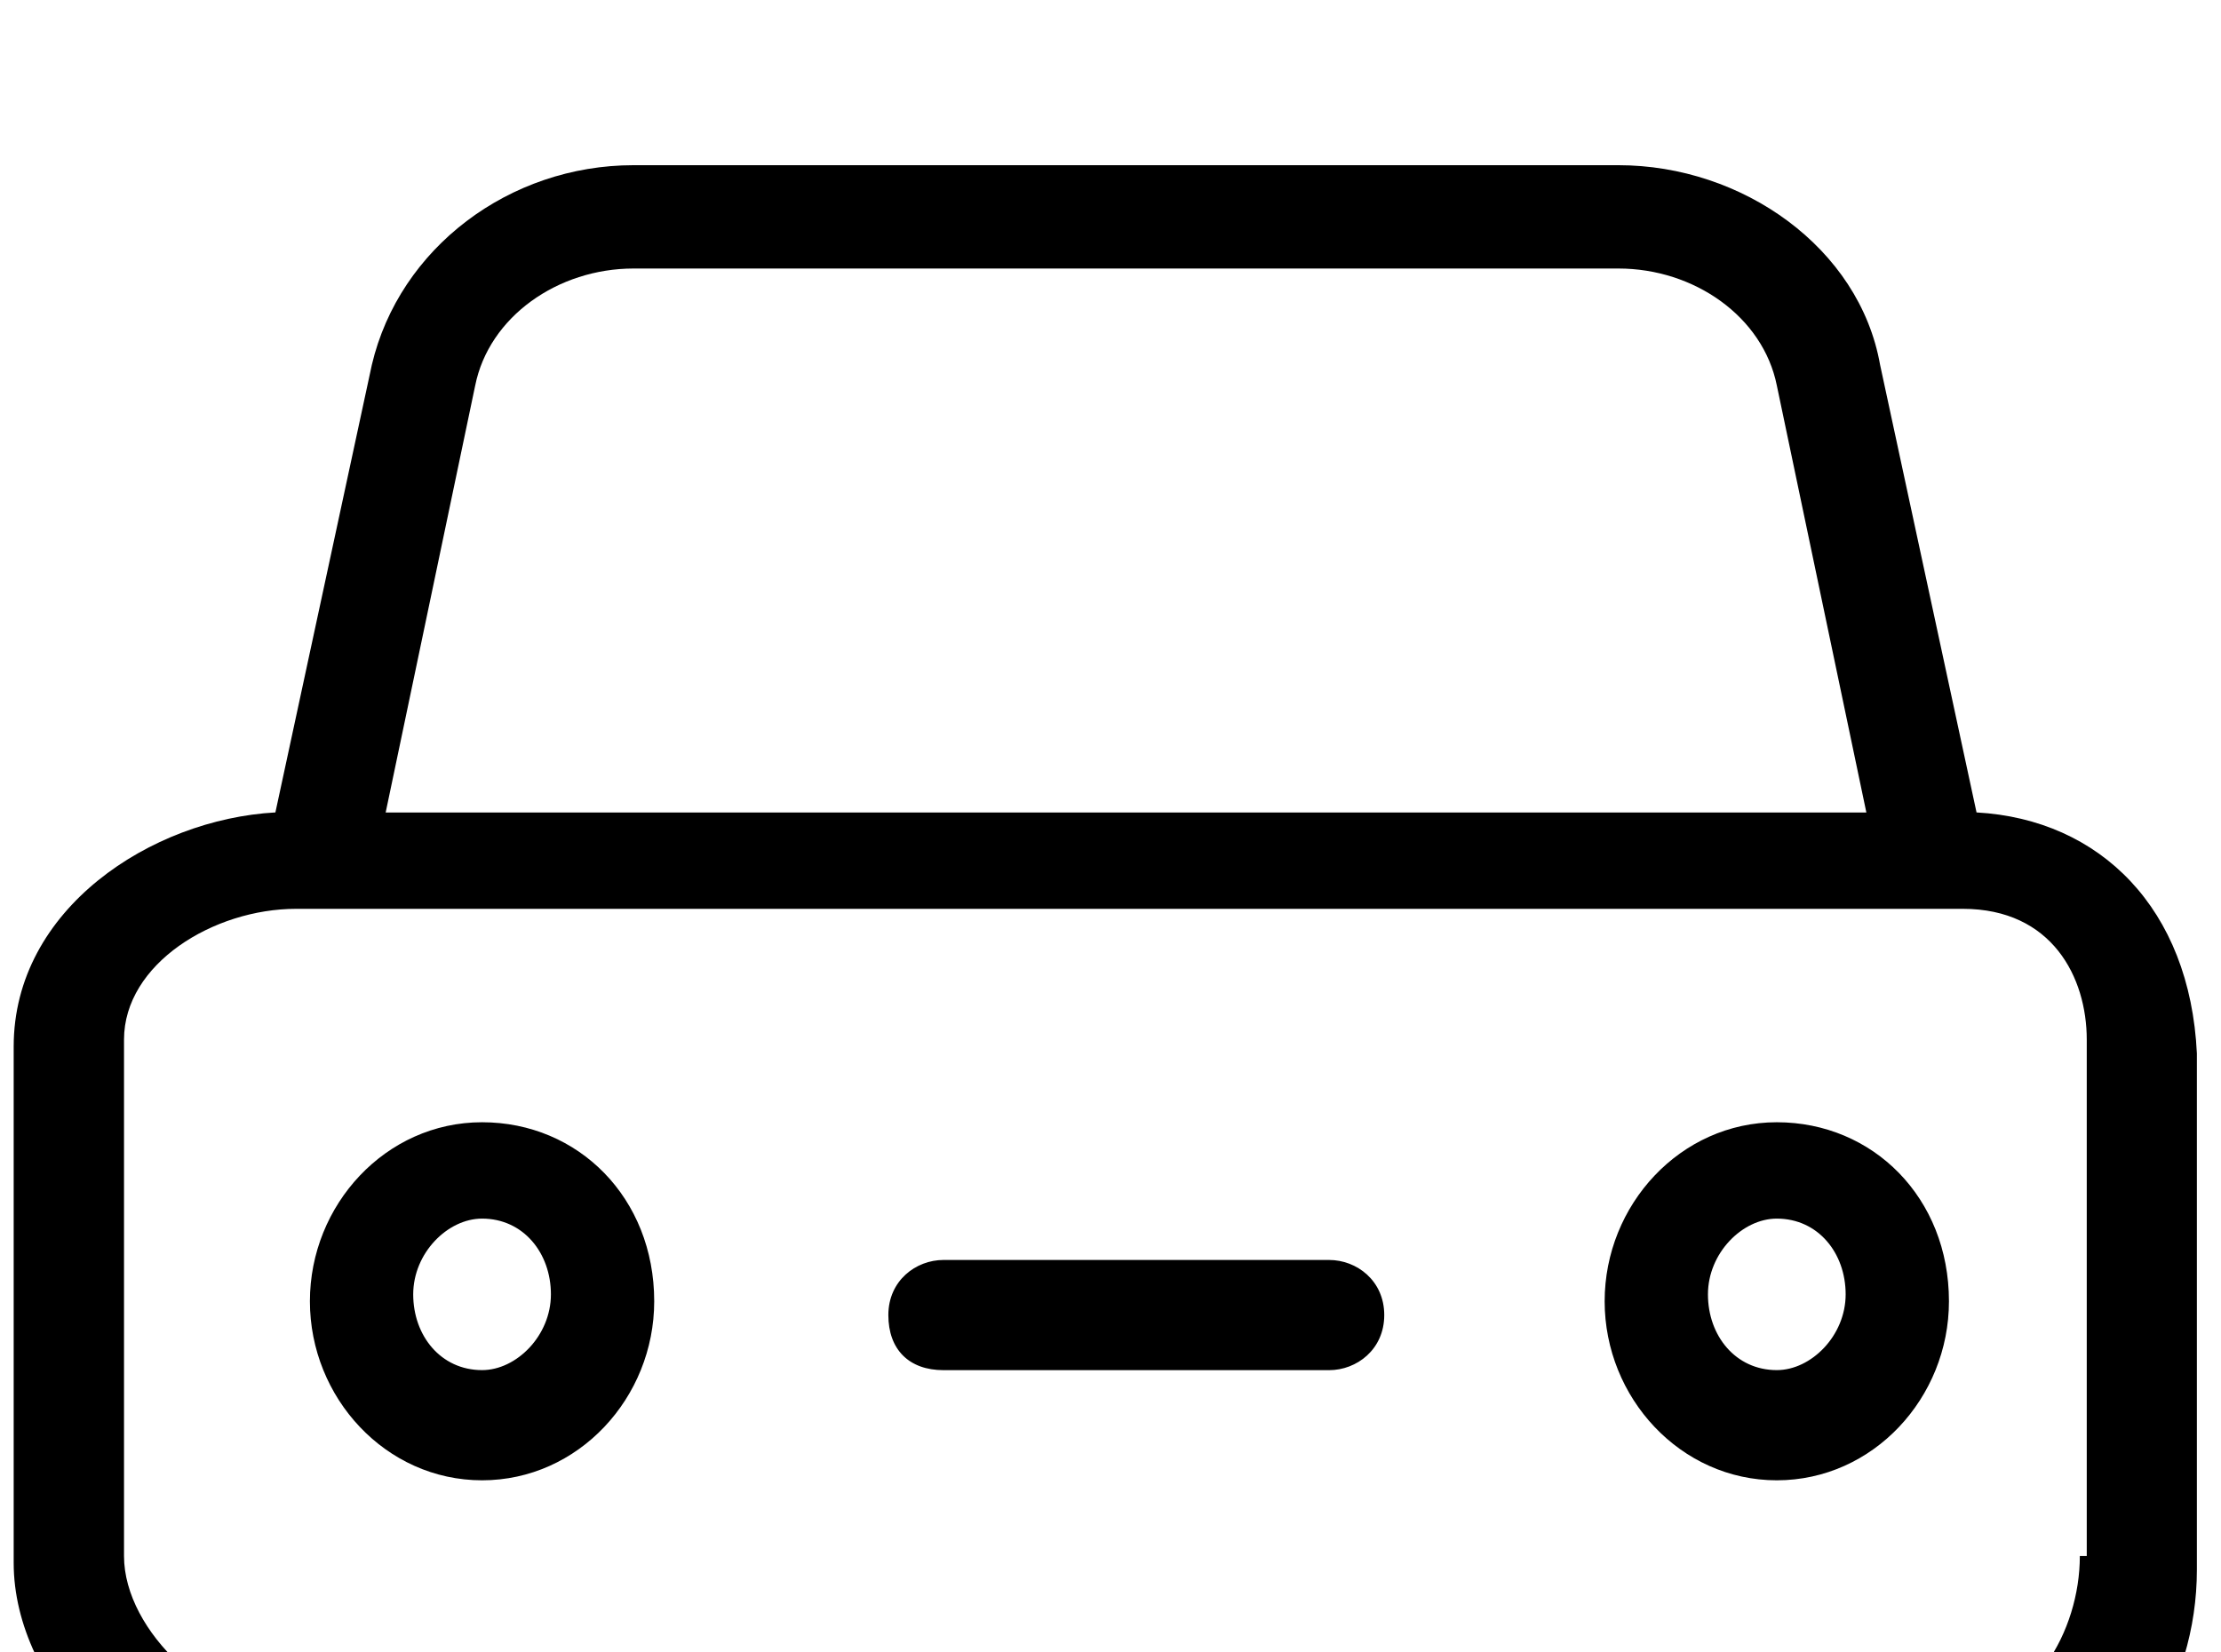 <!-- Generated by IcoMoon.io -->
<svg version="1.1" xmlns="http://www.w3.org/2000/svg" width="43" height="32" viewBox="0 0 43 32">
<title>car-hire</title>
<path d="M38.267 15.733l-1.867-8.667c-0.4-2.267-2.667-3.867-5.067-3.867h-19.067c-2.4 0-4.533 1.6-5.067 3.867l-1.867 8.667c-2.4 0.133-5.067 1.867-5.067 4.533v10c0 2.4 2.4 4.8 5.067 5.067v3.467c0 0.533 0.4 1.067 1.067 1.067s1.067-0.4 1.067-1.067v-3.333h29.2v3.333c0 0.533 0.4 1.067 1.067 1.067s1.067-0.4 1.067-1.067v-3.467c2.4-0.4 3.733-2.667 3.733-4.933v-10c-0.133-2.8-1.867-4.533-4.267-4.667zM9.2 7.467c0.267-1.333 1.6-2.267 3.067-2.267h19.067c1.467 0 2.8 0.933 3.067 2.267l1.733 8.267h-28.667l1.733-8.267zM40.267 30.133c0 1.467-0.933 3.067-2.4 3.067h-32.133c-1.6 0-3.333-1.6-3.333-3.067v-10c0-1.467 1.733-2.533 3.333-2.533h32.267c1.733 0 2.4 1.333 2.4 2.533v10zM9.333 21.733c-1.867 0-3.333 1.6-3.333 3.467s1.467 3.467 3.333 3.467c1.867 0 3.333-1.6 3.333-3.467 0-2-1.467-3.467-3.333-3.467zM9.333 26.533c-0.8 0-1.333-0.667-1.333-1.467s0.667-1.467 1.333-1.467c0.8 0 1.333 0.667 1.333 1.467s-0.667 1.467-1.333 1.467zM34.4 21.733c-1.867 0-3.333 1.6-3.333 3.467s1.467 3.467 3.333 3.467c1.867 0 3.333-1.6 3.333-3.467 0-2-1.467-3.467-3.333-3.467zM34.4 26.533c-0.8 0-1.333-0.667-1.333-1.467s0.667-1.467 1.333-1.467c0.8 0 1.333 0.667 1.333 1.467s-0.667 1.467-1.333 1.467zM25.733 24.4h-7.467c-0.533 0-1.067 0.4-1.067 1.067s0.4 1.067 1.067 1.067h7.467c0.533 0 1.067-0.4 1.067-1.067s-0.533-1.067-1.067-1.067z"></path>
</svg>
